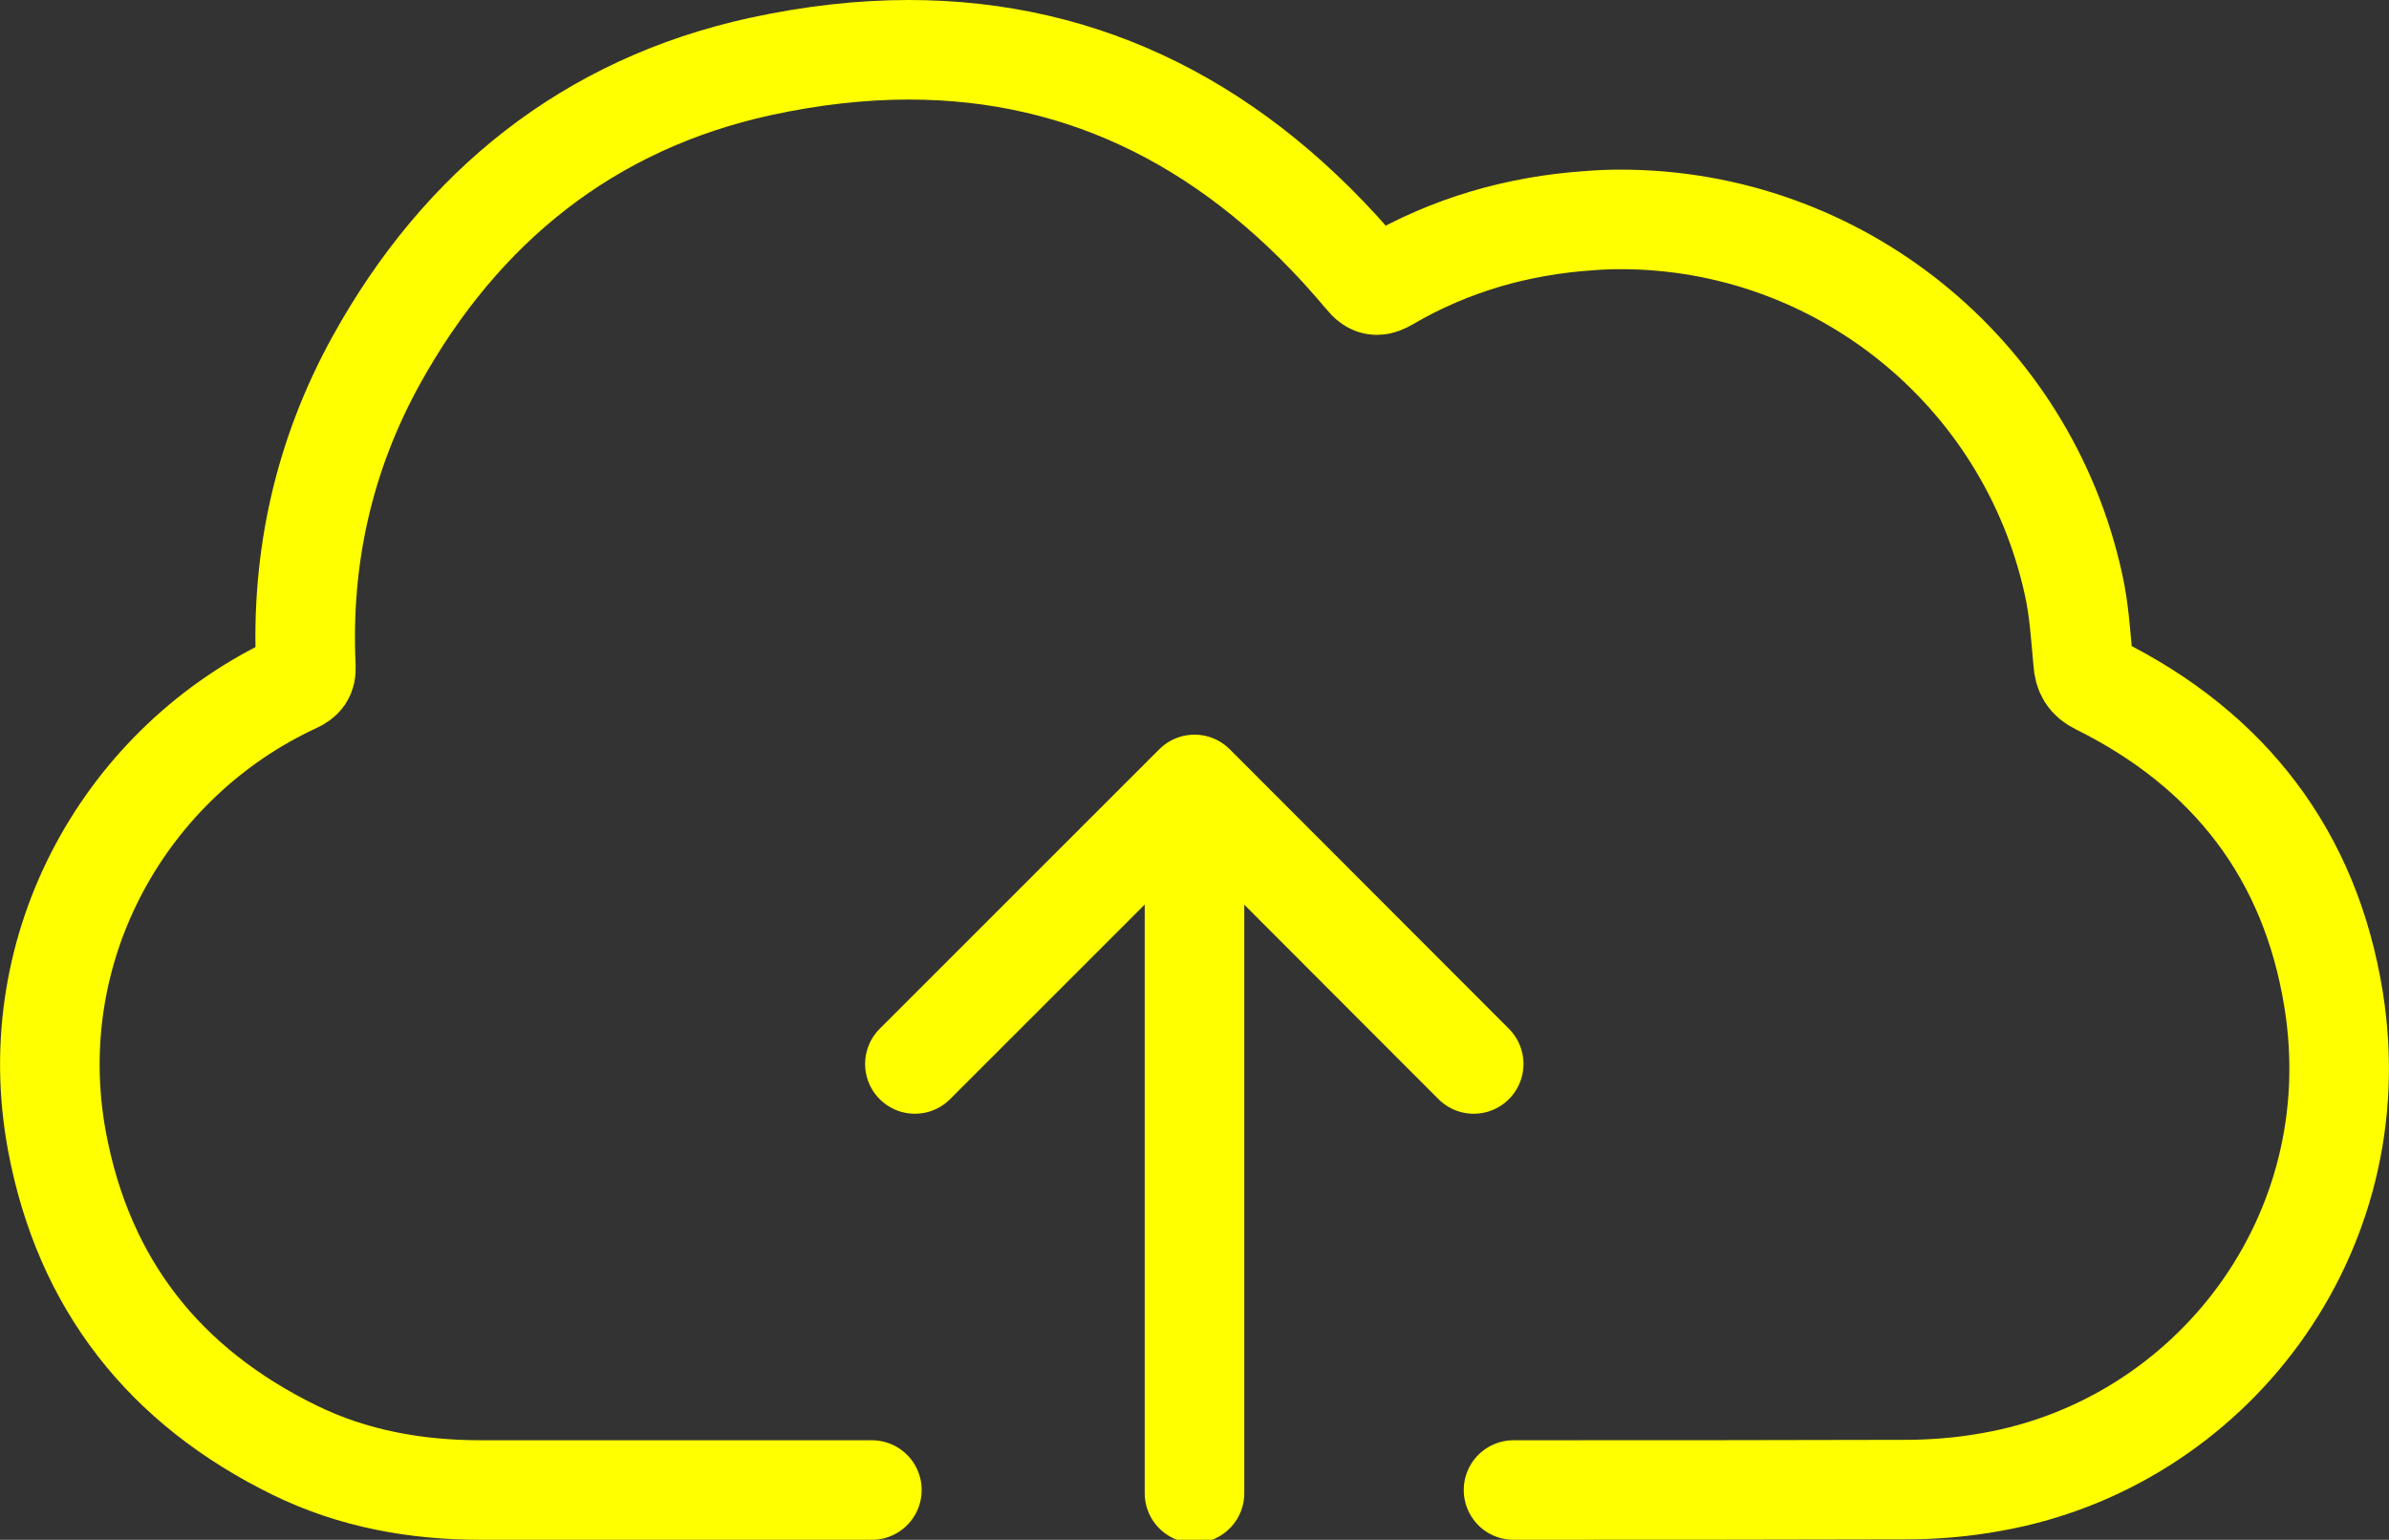 <?xml version="1.0" encoding="UTF-8"?> <svg xmlns="http://www.w3.org/2000/svg" xmlns:xlink="http://www.w3.org/1999/xlink" version="1.1" id="Layer_1" x="0px" y="0px" viewBox="0 0 599.8 386.7" style="enable-background:new 0 0 599.8 386.7;" xml:space="preserve"><rect x="0" y="0" width="599.8" height="386.7" fill="#333333" stroke="none"/> <style type="text/css"> .st0{fill:none;stroke:#FFFF00;stroke-width:25;stroke-linecap:round;stroke-linejoin:round;stroke-miterlimit:10;} </style> <g> <path class="st0" d="M380,374.2c31.7,0,66.4,0,98.1-0.1c7.3,0,14.7-0.6,21.8-1.9c55.1-9.6,95.5-62,86-121.1 c-5.8-36.3-26.1-62.7-59.1-79.1c-2.7-1.3-3.6-3-3.8-5.8c-0.6-6.5-1-13.1-2.4-19.4c-11.7-53.5-59.1-91.7-113.7-91.7 c-2.6,0-5.1,0.1-7.7,0.3c-18.1,1.2-35.1,6.1-50.7,15.2c-1.2,0.7-2,1-2.8,1c-1.2,0-2.1-0.7-3.3-2.2c-31.5-37.6-69.7-56.9-114.2-56.9 l0,0c-12,0-24.4,1.4-37.3,4.2c-43,9.4-75.1,35.2-96.4,73.7c-13.2,23.9-19,49.7-17.7,77.1c0.1,2.2-0.7,3.1-2.6,4 c-42.4,19.6-69,66-59.9,115.1c6.7,35.9,27,61.6,59.7,77.6c14.7,7.2,30.5,10,46.7,10c27.1,0,71.1,0,98.2,0"></path> </g> <g> <polyline class="st0" points="229.7,267.2 299.9,197 370,267.2 "></polyline> <line class="st0" x1="299.9" y1="206.8" x2="299.9" y2="375"></line> </g> </svg> 